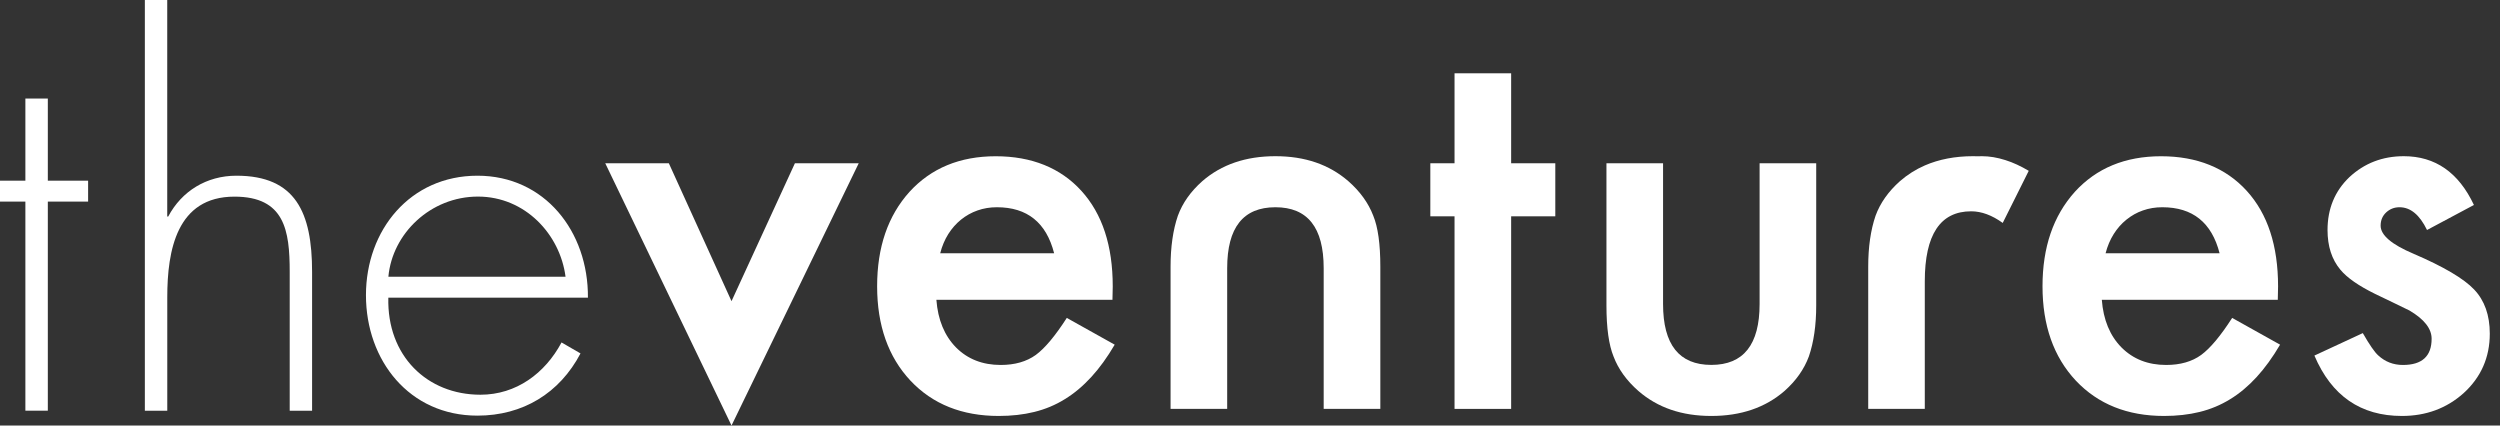 <svg width="188" height="32" viewBox="0 0 188 32" fill="none" xmlns="http://www.w3.org/2000/svg">
<rect x="0" y="0" width="188" height="32" fill="#333333" stroke="none"/>
<path d="M3.596 30.883H1.909V15.16H0V13.587H1.909V7.41H3.596V13.587H6.626V15.16H3.596V30.883Z" fill="white"/>
<path d="M12.576 0V16.281H12.651C13.663 14.372 15.534 13.213 17.779 13.213C22.235 13.213 23.469 15.983 23.469 20.442V30.886H21.786V20.442C21.786 17.333 21.409 14.787 17.632 14.787C13.289 14.787 12.579 18.831 12.579 22.351V30.886H10.893V0H12.579H12.576Z" fill="white"/>
<path d="M29.203 22.382C29.09 26.763 32.12 29.683 36.13 29.683C38.824 29.683 40.99 28.072 42.228 25.752L43.654 26.578C42.08 29.573 39.311 31.256 35.904 31.256C30.773 31.256 27.52 27.102 27.52 22.197C27.52 17.292 30.848 13.213 35.904 13.213C40.96 13.213 44.25 17.405 44.212 22.386H29.203V22.382ZM42.529 20.812C42.118 17.631 39.496 14.783 35.942 14.783C32.387 14.783 29.501 17.553 29.206 20.812H42.533H42.529Z" fill="white"/>
<path d="M50.297 12.278L55.01 22.649L59.777 12.278H64.576L55.01 32L45.515 12.278H50.293H50.297Z" fill="white"/>
<path d="M83.654 22.543H70.416C70.529 24.045 71.023 25.244 71.894 26.129C72.764 27.003 73.885 27.445 75.253 27.445C76.312 27.445 77.193 27.195 77.892 26.691C78.574 26.19 79.352 25.261 80.223 23.907L83.825 25.919C83.27 26.866 82.684 27.678 82.063 28.353C81.443 29.028 80.781 29.587 80.072 30.019C79.366 30.458 78.601 30.776 77.775 30.979C76.956 31.181 76.065 31.28 75.102 31.28C72.346 31.28 70.132 30.392 68.466 28.624C66.797 26.841 65.96 24.47 65.96 21.529C65.96 18.588 66.769 16.236 68.391 14.43C70.022 12.644 72.185 11.75 74.879 11.75C77.573 11.75 79.75 12.62 81.326 14.358C82.893 16.086 83.678 18.475 83.678 21.536L83.657 22.547L83.654 22.543ZM79.27 19.044C78.68 16.733 77.241 15.585 74.968 15.585C74.451 15.585 73.964 15.664 73.511 15.825C73.056 15.983 72.637 16.219 72.267 16.518C71.897 16.819 71.578 17.179 71.311 17.601C71.047 18.026 70.841 18.502 70.704 19.044H79.273H79.27Z" fill="white"/>
<path d="M113.638 16.267V30.749H109.381V16.267H107.561V12.278H109.381V5.512H113.638V12.278H116.959V16.267H113.638Z" fill="white"/>
<path d="M125.062 12.278V22.862C125.062 25.916 126.272 27.441 128.692 27.441C131.112 27.441 132.322 25.916 132.322 22.862V12.278H136.579V22.972C136.579 24.453 136.394 25.731 136.027 26.804C135.671 27.764 135.064 28.631 134.19 29.405C132.751 30.653 130.917 31.28 128.692 31.28C126.468 31.28 124.655 30.656 123.212 29.405C122.327 28.631 121.7 27.764 121.337 26.804C120.987 25.944 120.805 24.668 120.805 22.972V12.278H125.062Z" fill="white"/>
<path d="M99.541 30.749V20.168C99.541 17.107 98.331 15.585 95.911 15.585C93.491 15.585 92.284 17.107 92.284 20.168V30.749H88.027V20.052C88.027 18.571 88.209 17.296 88.576 16.223C88.929 15.26 89.542 14.396 90.416 13.621C91.856 12.37 93.69 11.746 95.911 11.746C98.132 11.746 99.948 12.37 101.392 13.621C102.276 14.396 102.9 15.26 103.27 16.223C103.623 17.08 103.801 18.355 103.801 20.052V30.749H99.544H99.541Z" fill="white"/>
<path d="M152.562 12.847C151.962 12.49 151.38 12.219 150.8 12.038C150.197 11.846 149.608 11.746 149.032 11.746C148.939 11.746 148.843 11.746 148.754 11.753C148.631 11.746 148.501 11.746 148.374 11.746C147.02 11.746 145.81 11.979 144.744 12.442C144.062 12.74 143.438 13.135 142.879 13.621C142.009 14.396 141.395 15.26 141.042 16.223C140.675 17.299 140.49 18.574 140.49 20.052V30.749H144.744V21.162C144.744 17.645 145.909 15.89 148.233 15.89C149.008 15.89 149.796 16.182 150.605 16.764L152.559 12.85L152.562 12.847Z" fill="white"/>
<path d="M171.294 22.543H158.056C158.17 24.045 158.663 25.244 159.537 26.129C160.411 27.003 161.525 27.445 162.893 27.445C163.955 27.445 164.836 27.195 165.529 26.691C166.211 26.19 166.989 25.261 167.859 23.907L171.462 25.919C170.907 26.866 170.317 27.678 169.7 28.353C169.08 29.028 168.418 29.587 167.709 30.019C166.999 30.458 166.235 30.776 165.412 30.979C164.589 31.181 163.698 31.28 162.742 31.28C159.983 31.28 157.772 30.392 156.103 28.624C154.433 26.841 153.597 24.47 153.597 21.529C153.597 18.588 154.406 16.236 156.024 14.43C157.652 12.644 159.815 11.75 162.512 11.75C165.21 11.75 167.38 12.62 168.96 14.358C170.529 16.086 171.311 18.475 171.311 21.536L171.29 22.547L171.294 22.543ZM166.913 19.044C166.32 16.733 164.884 15.585 162.608 15.585C162.087 15.585 161.604 15.664 161.148 15.825C160.689 15.983 160.278 16.219 159.907 16.518C159.534 16.819 159.215 17.179 158.951 17.601C158.684 18.026 158.481 18.502 158.341 19.044H166.913Z" fill="white"/>
<path d="M186.039 15.414L182.512 17.296C181.957 16.154 181.268 15.585 180.445 15.585C180.051 15.585 179.719 15.716 179.441 15.973C179.164 16.233 179.023 16.562 179.023 16.97C179.023 17.68 179.842 18.382 181.487 19.078C183.75 20.048 185.275 20.946 186.056 21.772C186.841 22.598 187.232 23.702 187.232 25.093C187.232 26.876 186.574 28.374 185.254 29.573C183.976 30.711 182.433 31.28 180.624 31.28C177.525 31.28 175.331 29.769 174.043 26.739L177.683 25.049C178.187 25.93 178.574 26.488 178.841 26.725C179.359 27.205 179.979 27.445 180.699 27.445C182.139 27.445 182.858 26.787 182.858 25.474C182.858 24.716 182.307 24.01 181.196 23.352C180.768 23.14 180.336 22.927 179.911 22.728C179.482 22.523 179.047 22.314 178.605 22.101C177.371 21.494 176.497 20.888 175.993 20.278C175.352 19.51 175.03 18.519 175.03 17.299C175.03 15.698 175.578 14.368 176.675 13.32C177.803 12.274 179.164 11.746 180.764 11.746C183.129 11.746 184.888 12.967 186.039 15.414Z" fill="white"/>
</svg>
